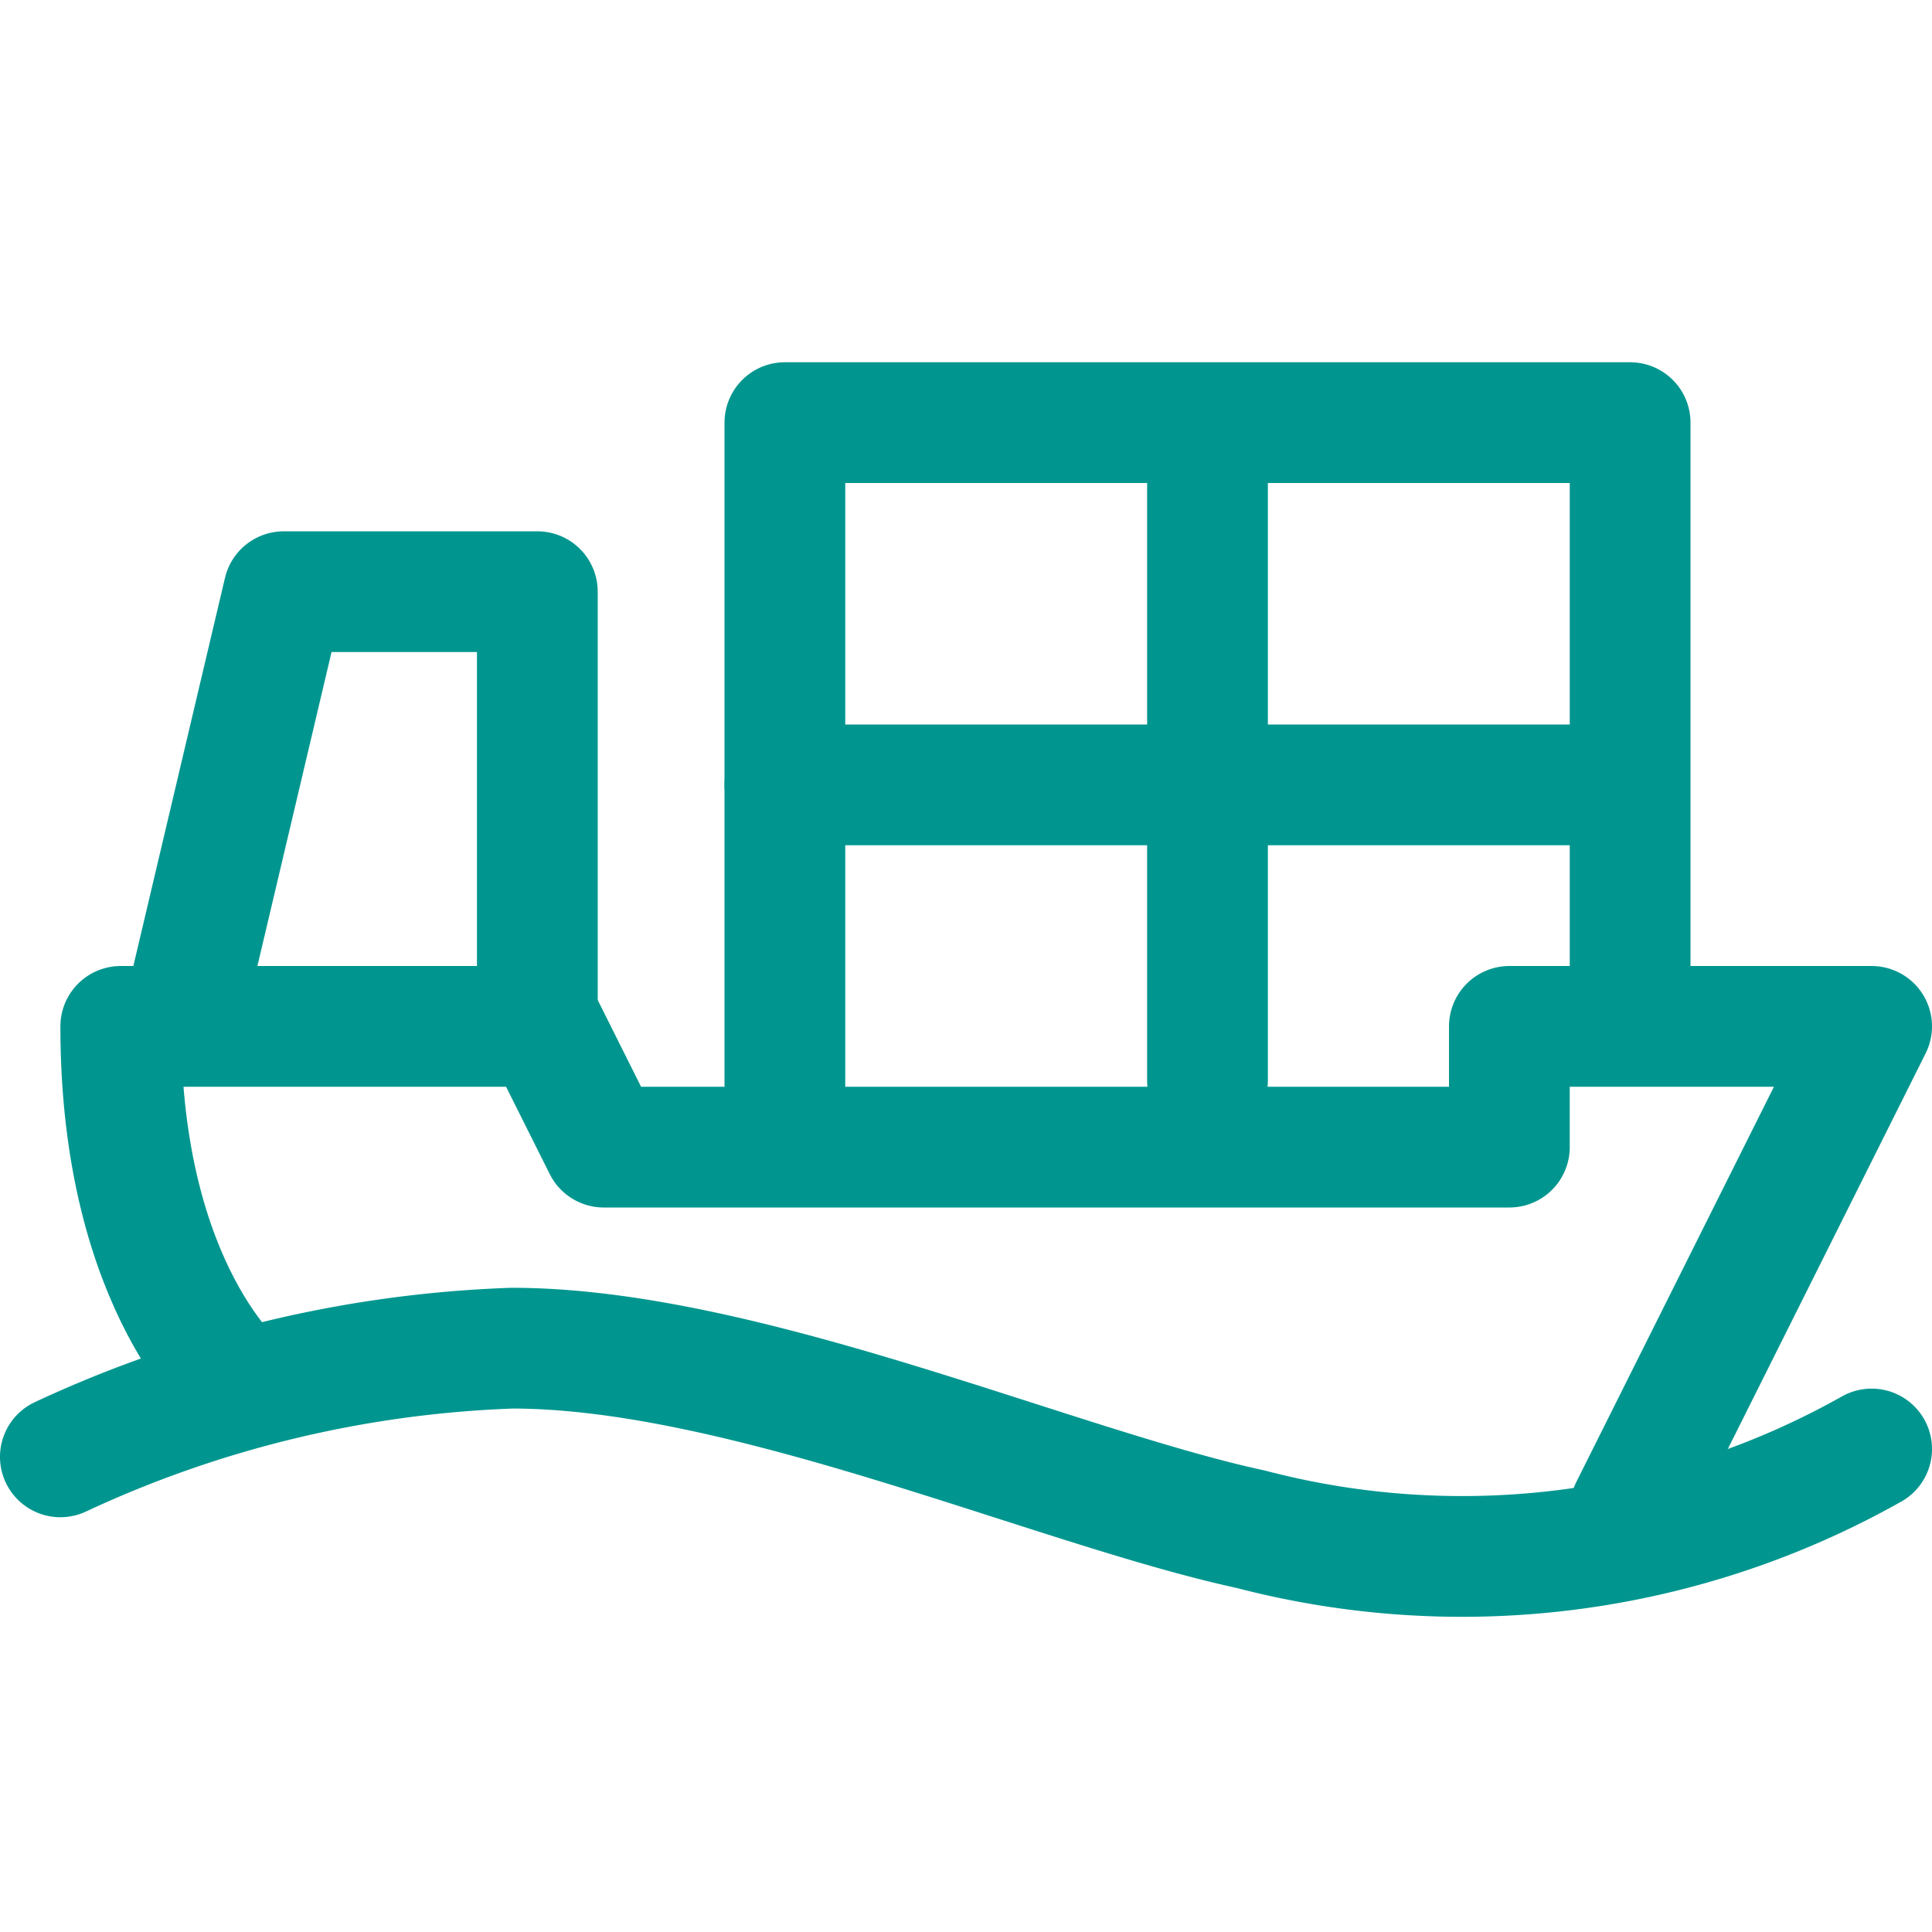 <svg id="Layer_1" data-name="Layer 1" xmlns="http://www.w3.org/2000/svg" viewBox="0 0 32 32"><defs><style>.cls-1{fill:none;stroke:#00968F;stroke-linecap:round;stroke-linejoin:round;stroke-width:2px;}</style></defs><path class="cls-1" d="M4,23s-2-1.6-2-6H9l1,2H25V17h6l-4,8"/><polyline class="cls-1" points="3 17 4.7 9.8 8.9 9.8 8.9 17"/><polyline class="cls-1" points="13 18.4 13 7 27 7 27 16.4"/><line class="cls-1" x1="20" y1="7.9" x2="20" y2="17.9"/><line class="cls-1" x1="13" y1="13" x2="26.8" y2="13"/><path class="cls-1" d="M1,24.13a19.27,19.27,0,0,1,7.48-1.8c3.85,0,9,2.3,12.24,3A13.82,13.82,0,0,0,31,24"/></svg>